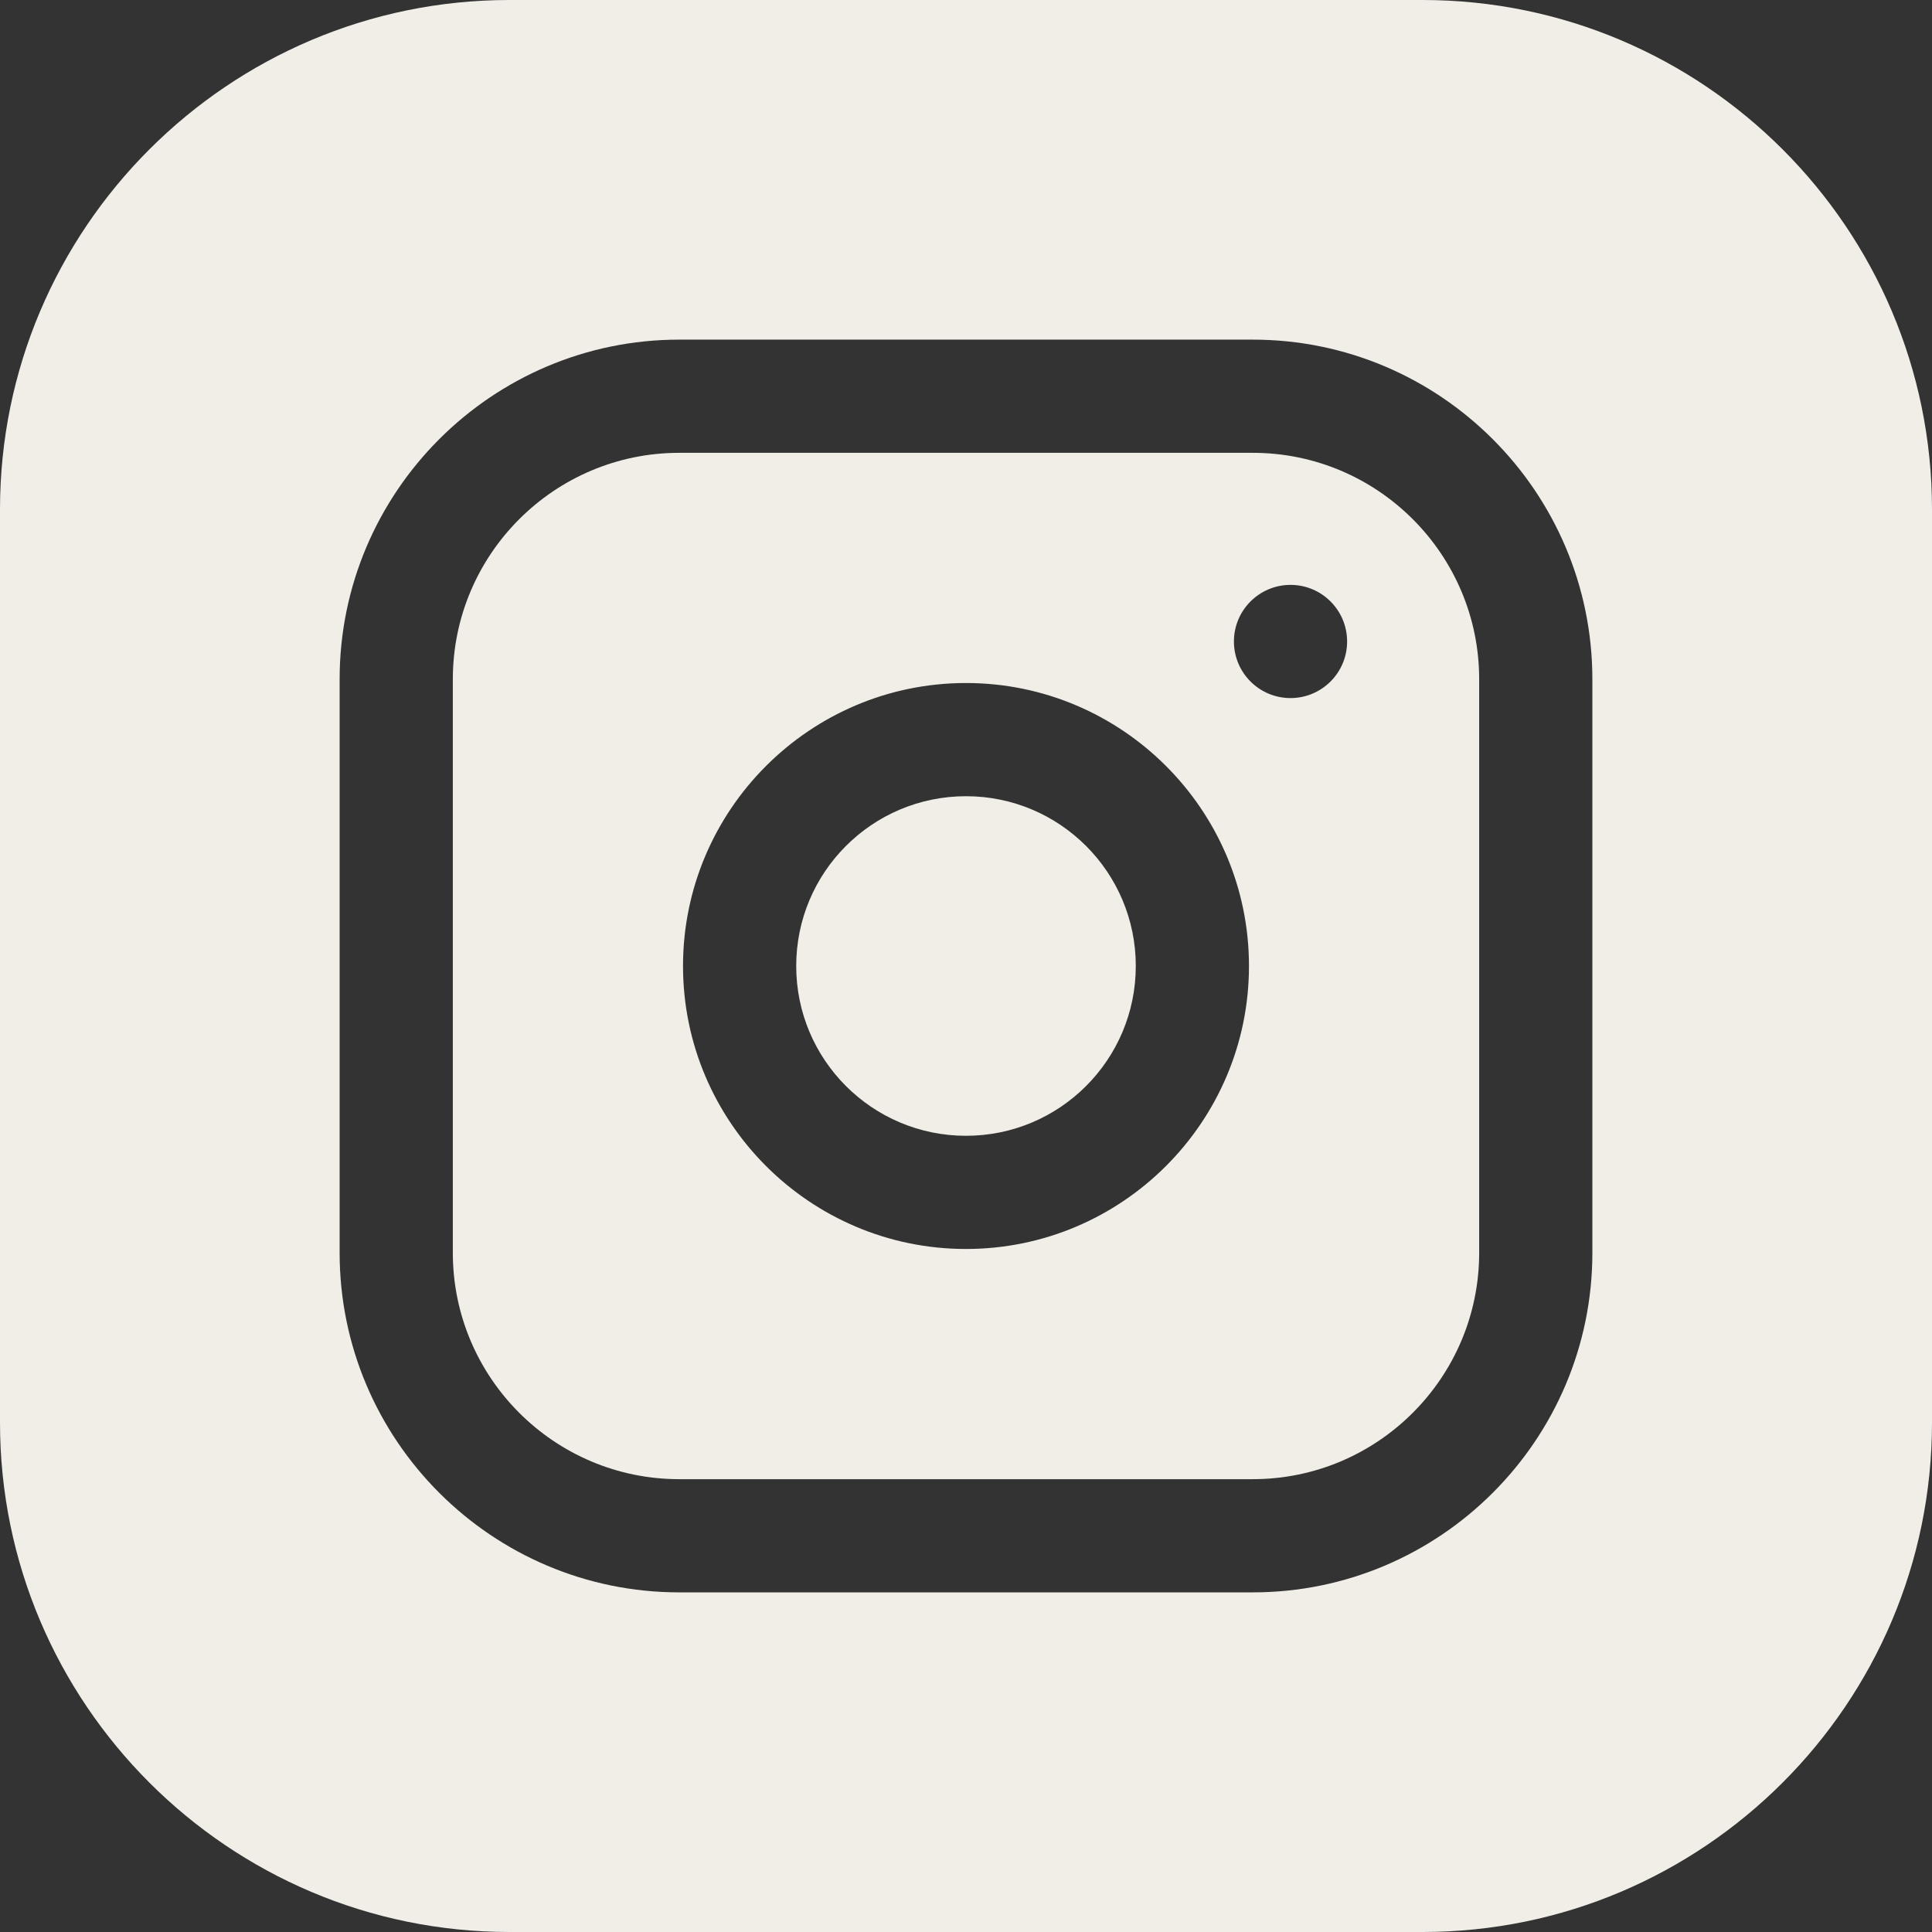 <svg width="34" height="34" viewBox="0 0 34 34" fill="none" xmlns="http://www.w3.org/2000/svg">
<rect x="0" y="0" width="34" height="34" fill="#333333" stroke="none"/>
<g clip-path="url(#clip0_1137_1415)">
<path d="M19.988 17C19.988 18.65 18.65 19.988 17 19.988C15.35 19.988 14.012 18.65 14.012 17C14.012 15.35 15.35 14.012 17 14.012C18.65 14.012 19.988 15.35 19.988 17Z" fill="#F0EEE7"/>
<path d="M22.047 7.969H11.953C9.756 7.969 7.969 9.756 7.969 11.953V22.047C7.969 24.244 9.756 26.031 11.953 26.031H22.047C24.244 26.031 26.031 24.244 26.031 22.047V11.953C26.031 9.756 24.244 7.969 22.047 7.969ZM17 21.98C14.254 21.98 12.02 19.746 12.02 17C12.02 14.254 14.254 12.02 17 12.02C19.746 12.02 21.98 14.254 21.98 17C21.98 19.746 19.746 21.98 17 21.98ZM22.711 12.285C22.161 12.285 21.715 11.839 21.715 11.289C21.715 10.739 22.161 10.293 22.711 10.293C23.261 10.293 23.707 10.739 23.707 11.289C23.707 11.839 23.261 12.285 22.711 12.285Z" fill="#F0EEE7"/>
<path d="M25.035 0H8.965C4.022 0 0 4.022 0 8.965V25.035C0 29.978 4.022 34 8.965 34H25.035C29.978 34 34 29.978 34 25.035V8.965C34 4.022 29.978 0 25.035 0ZM28.023 22.047C28.023 25.342 25.342 28.023 22.047 28.023H11.953C8.658 28.023 5.977 25.342 5.977 22.047V11.953C5.977 8.658 8.658 5.977 11.953 5.977H22.047C25.342 5.977 28.023 8.658 28.023 11.953V22.047Z" fill="#F0EEE7"/>
</g>
<defs>
<clipPath id="clip0_1137_1415">
<rect width="34" height="34" fill="white"/>
</clipPath>
</defs>
</svg>
